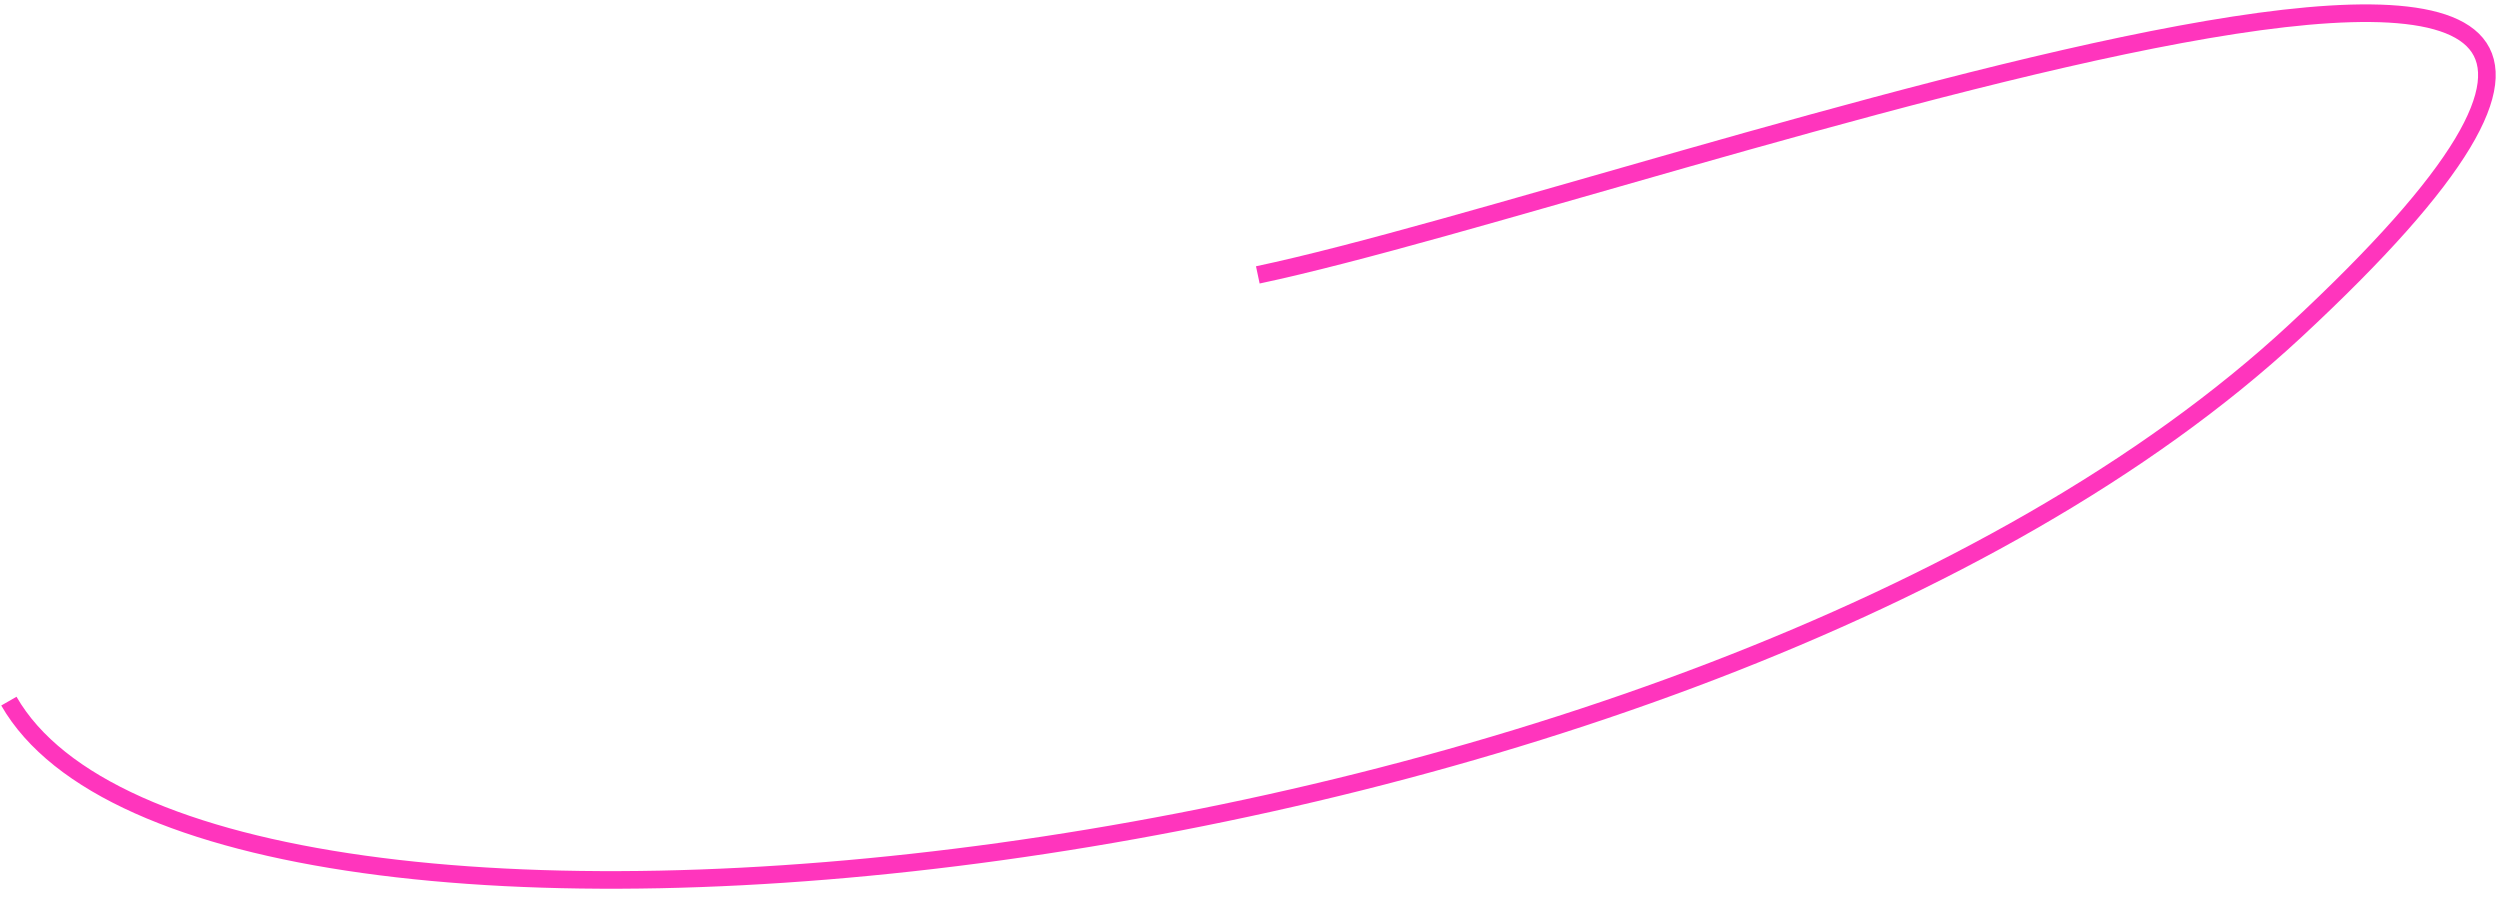 <?xml version="1.0" encoding="UTF-8"?> <svg xmlns="http://www.w3.org/2000/svg" viewBox="0 0 284.00 101.92" data-guides="{&quot;vertical&quot;:[],&quot;horizontal&quot;:[]}"><defs></defs><path fill="none" stroke="#ff35bd" fill-opacity="1" stroke-width="2" stroke-opacity="1" alignment-baseline="baseline" baseline-shift="baseline" id="tSvge9a6b8685" title="Path 1" d="M142.887 31.229C187.846 21.72 338.131 -34.248 260.73 37.598C192.652 100.79 23.094 118.105 1.008 79.648"></path></svg> 